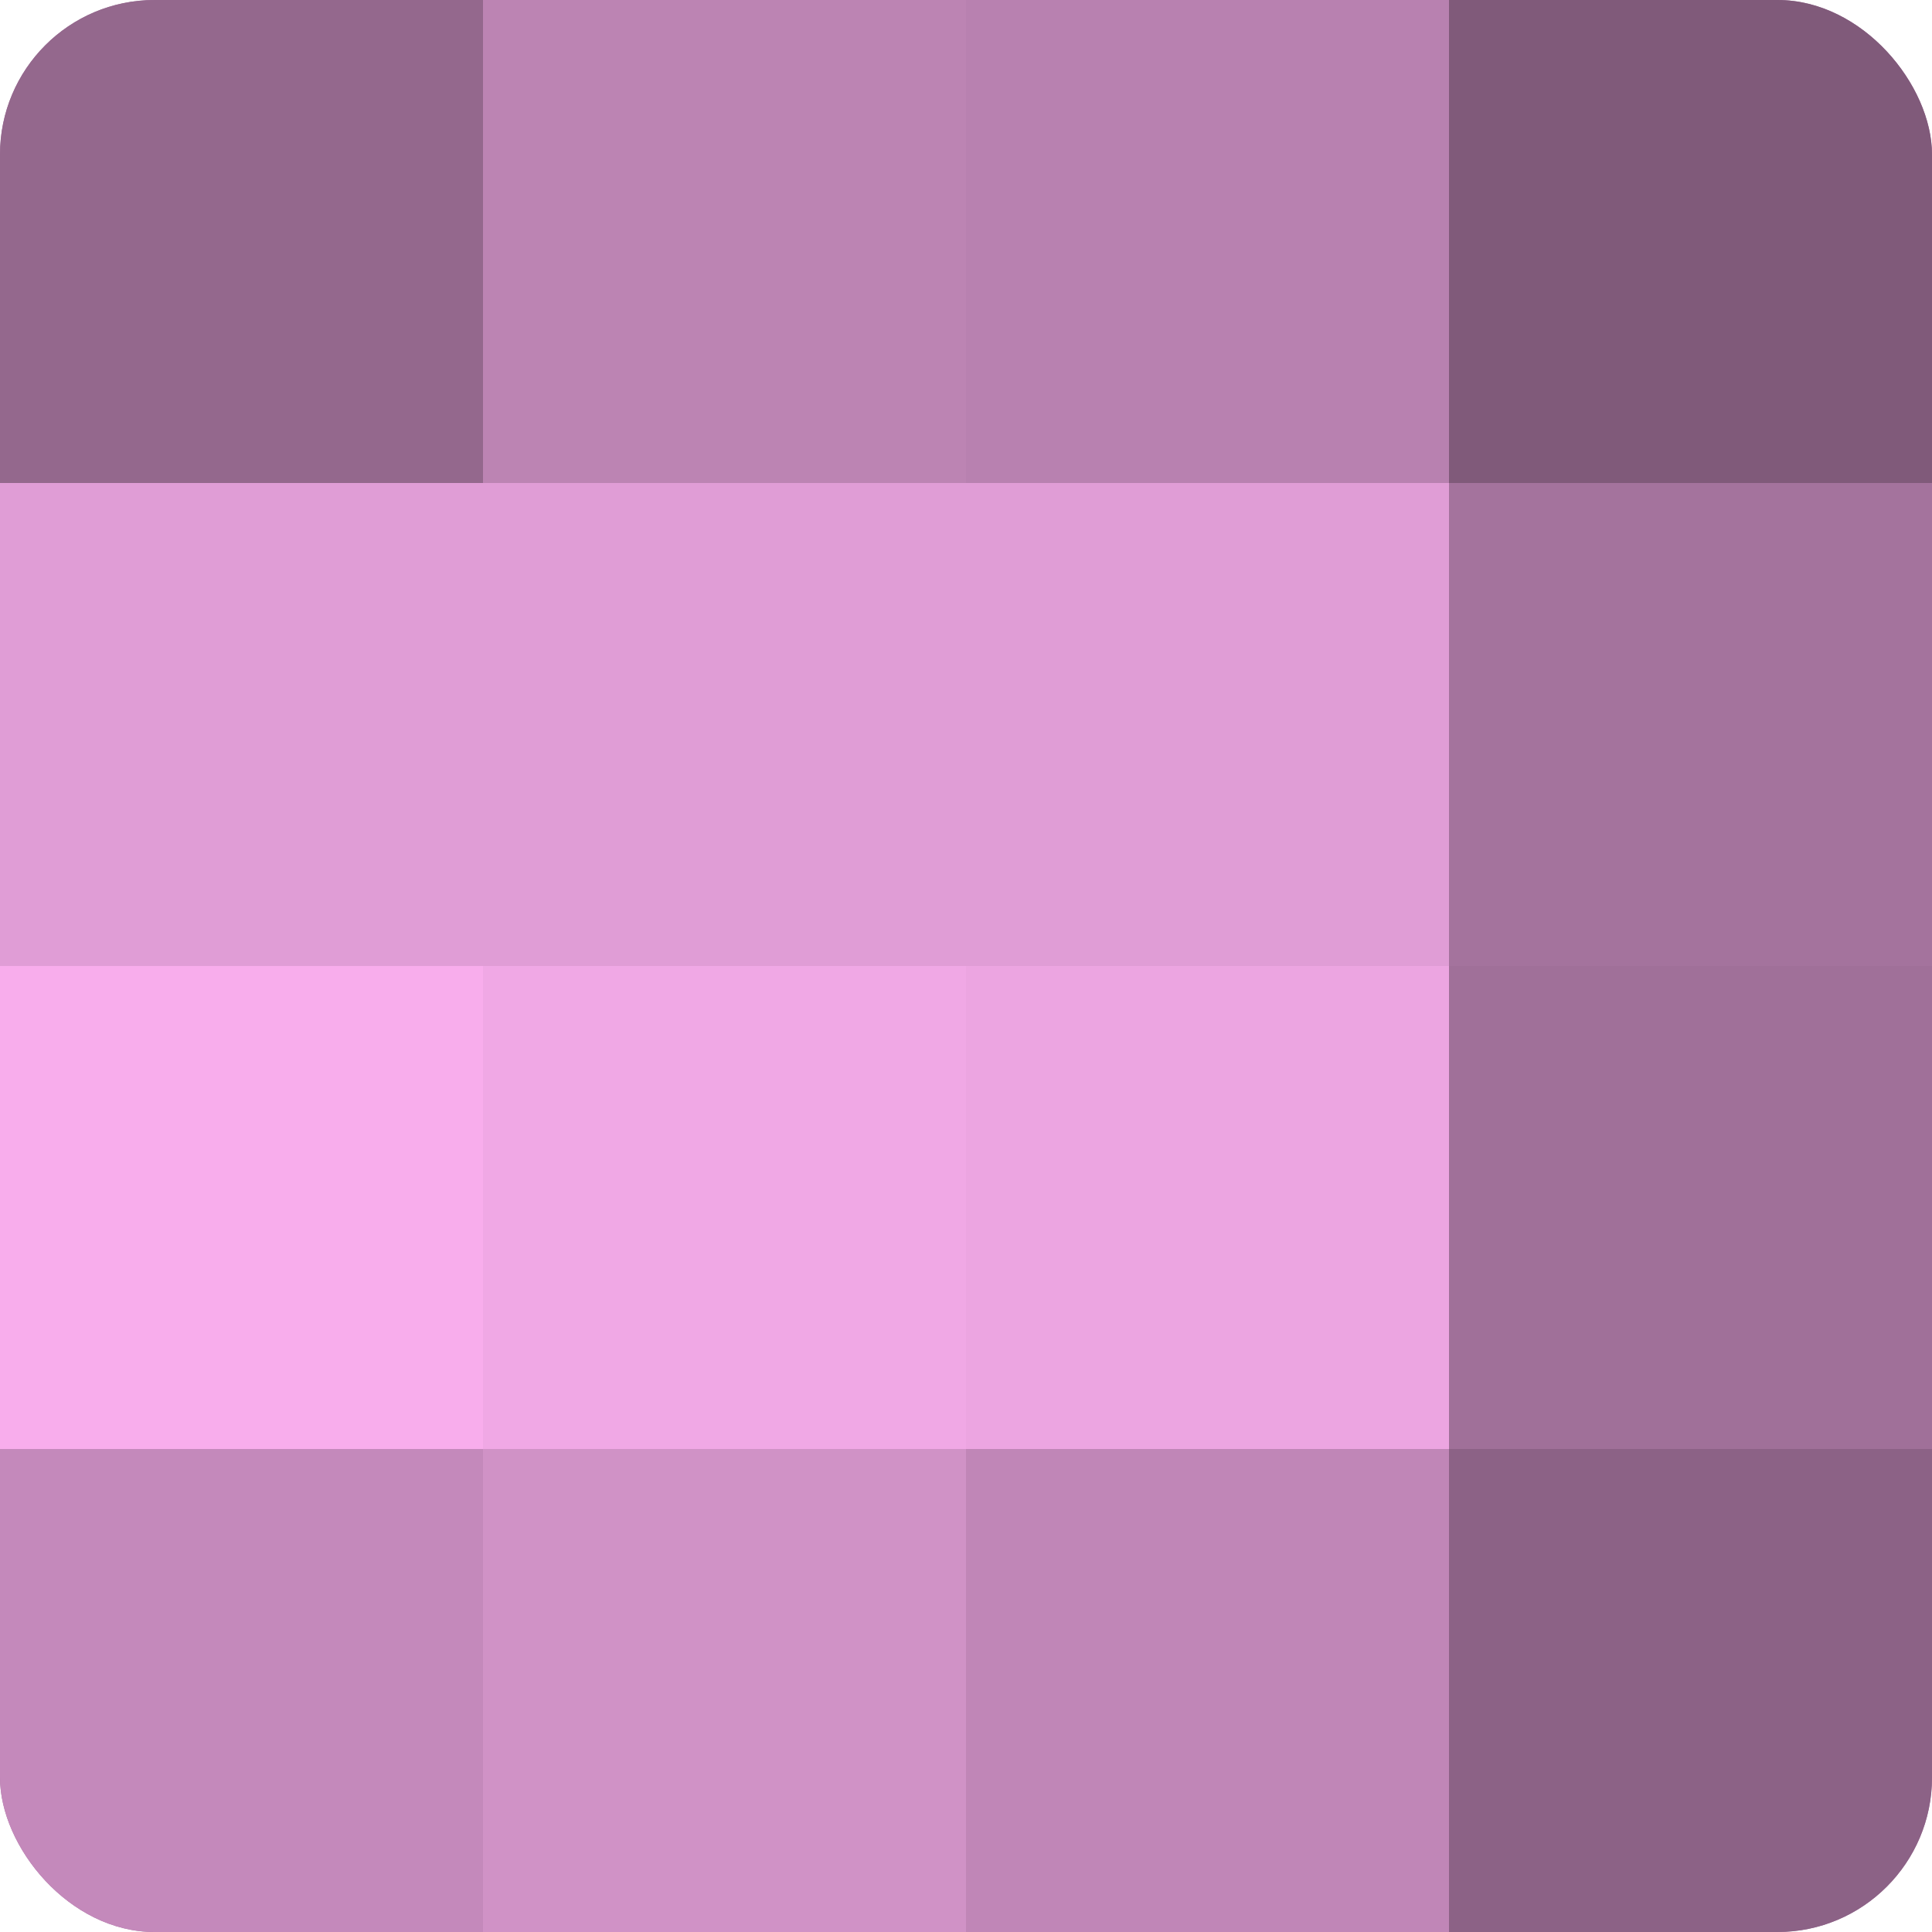 <?xml version="1.0" encoding="UTF-8"?>
<svg xmlns="http://www.w3.org/2000/svg" width="60" height="60" viewBox="0 0 100 100" preserveAspectRatio="xMidYMid meet"><defs><clipPath id="c" width="100" height="100"><rect width="100" height="100" rx="8" ry="8"/></clipPath></defs><g clip-path="url(#c)"><rect width="100" height="100" fill="#a07099"/><rect width="25" height="25" fill="#94688d"/><rect y="25" width="25" height="25" fill="#e09dd6"/><rect y="50" width="25" height="25" fill="#f8adec"/><rect y="75" width="25" height="25" fill="#c489bb"/><rect x="25" width="25" height="25" fill="#bc84b3"/><rect x="25" y="25" width="25" height="25" fill="#e09dd6"/><rect x="25" y="50" width="25" height="25" fill="#f0a8e5"/><rect x="25" y="75" width="25" height="25" fill="#d092c6"/><rect x="50" width="25" height="25" fill="#b881b0"/><rect x="50" y="25" width="25" height="25" fill="#e09dd6"/><rect x="50" y="50" width="25" height="25" fill="#eca5e1"/><rect x="50" y="75" width="25" height="25" fill="#c086b7"/><rect x="75" width="25" height="25" fill="#805a7a"/><rect x="75" y="25" width="25" height="25" fill="#a4739d"/><rect x="75" y="50" width="25" height="25" fill="#a07099"/><rect x="75" y="75" width="25" height="25" fill="#8c6286"/></g></svg>
